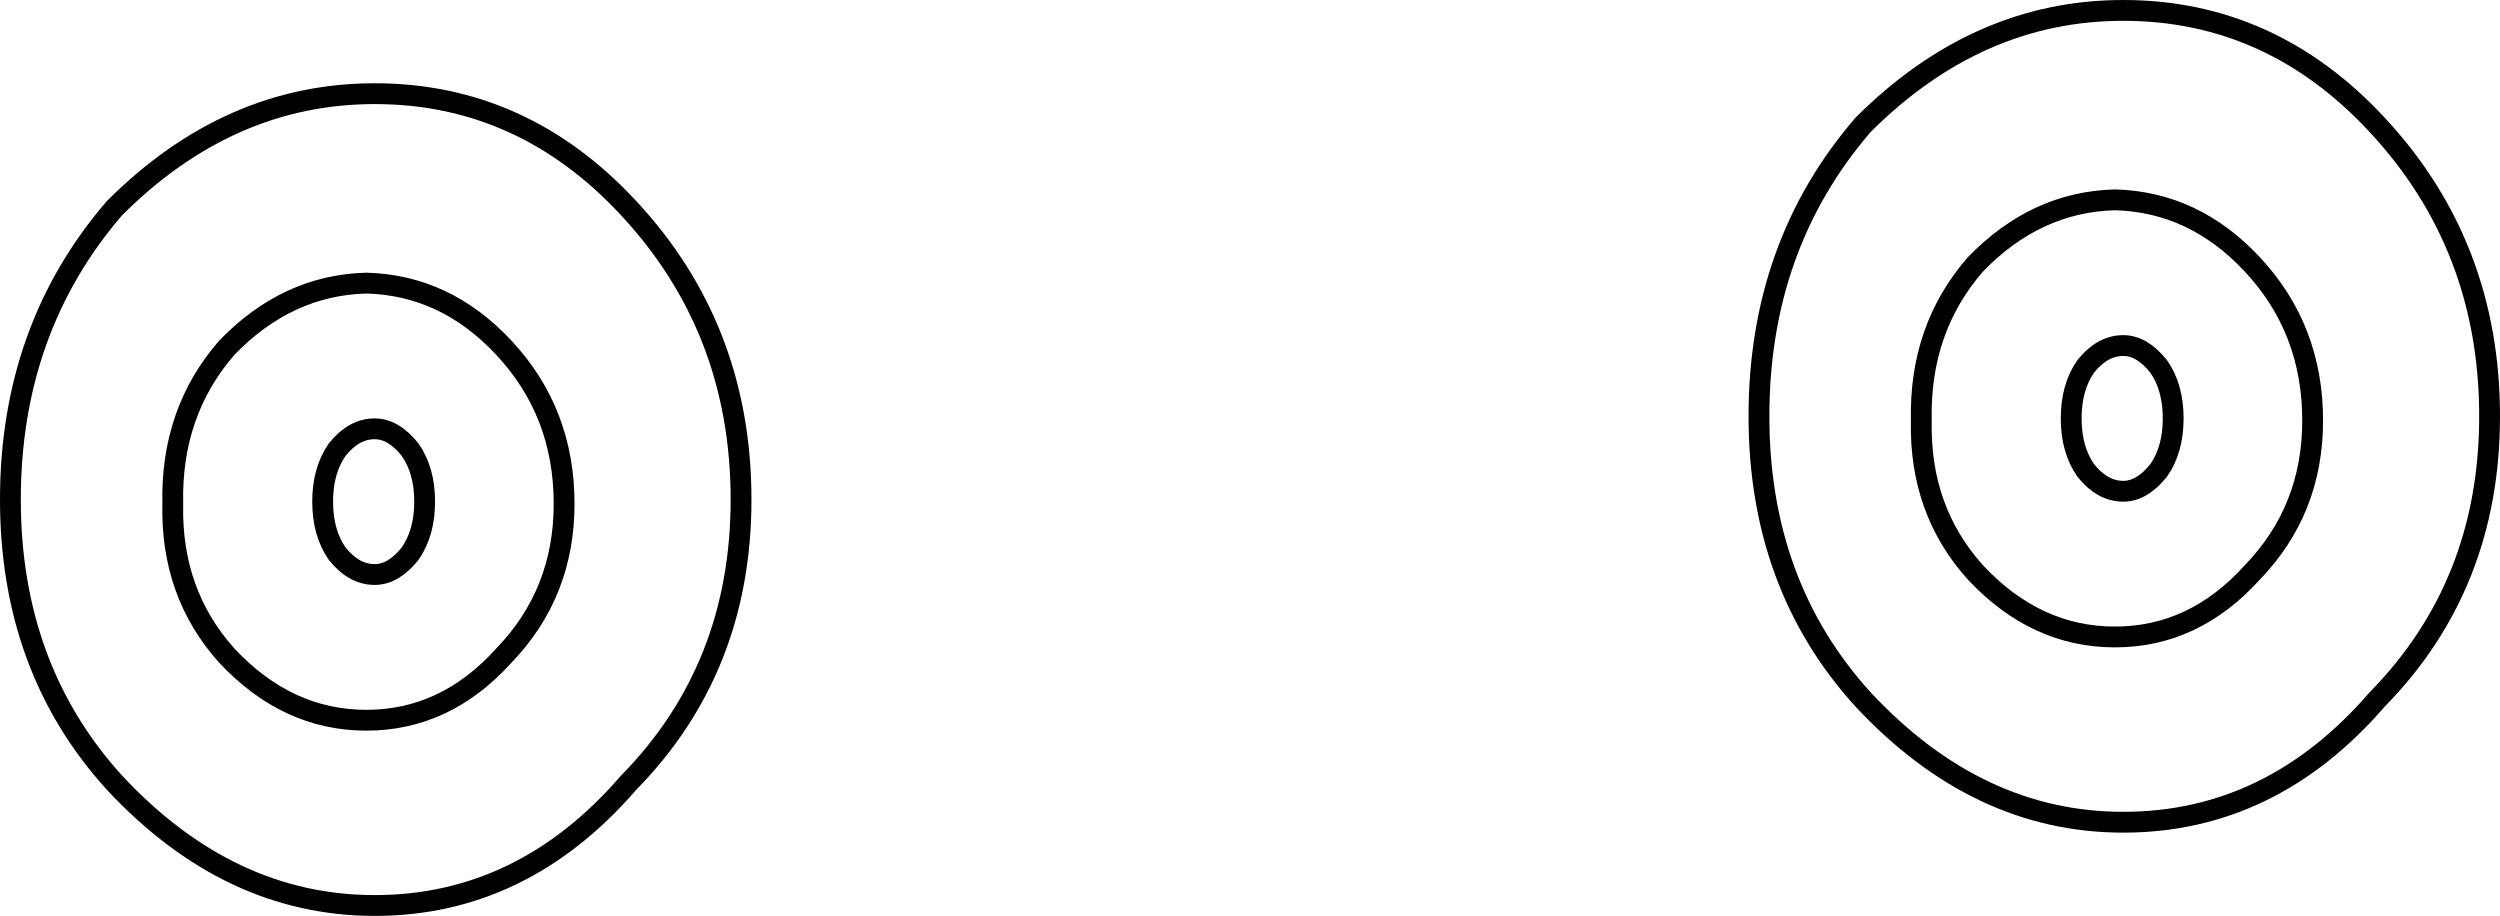 <?xml version="1.0" encoding="UTF-8" standalone="no"?>
<svg xmlns:xlink="http://www.w3.org/1999/xlink" height="22.0px" width="60.05px" xmlns="http://www.w3.org/2000/svg">
  <g transform="matrix(1.0, 0.0, 0.0, 1.0, 77.75, 44.8)">
    <path d="M-62.65 -39.8 Q-59.95 -36.9 -59.95 -32.8 -59.95 -28.75 -62.65 -26.0 -65.2 -23.05 -68.75 -23.05 -72.25 -23.05 -75.0 -26.0 -77.5 -28.75 -77.5 -32.8 -77.5 -36.9 -75.0 -39.8 -72.25 -42.55 -68.75 -42.55 -65.2 -42.55 -62.65 -39.8 M-72.3 -36.45 Q-70.85 -37.95 -68.95 -38.0 -67.05 -37.95 -65.65 -36.45 -64.2 -34.9 -64.2 -32.7 -64.2 -30.55 -65.65 -29.05 -67.05 -27.5 -68.95 -27.5 -70.85 -27.5 -72.3 -29.05 -73.65 -30.55 -73.6 -32.7 -73.65 -34.9 -72.3 -36.45 M-69.65 -31.5 Q-70.0 -32.0 -70.0 -32.75 -70.0 -33.5 -69.65 -34.0 -69.25 -34.5 -68.75 -34.5 -68.3 -34.5 -67.9 -34.0 -67.55 -33.5 -67.55 -32.75 -67.55 -32.0 -67.9 -31.5 -68.3 -31.0 -68.75 -31.0 -69.25 -31.0 -69.65 -31.5 M-23.65 -38.45 Q-22.2 -36.9 -22.2 -34.7 -22.2 -32.55 -23.65 -31.05 -25.05 -29.5 -26.95 -29.5 -28.85 -29.5 -30.3 -31.05 -31.65 -32.55 -31.6 -34.7 -31.65 -36.9 -30.3 -38.45 -28.85 -39.95 -26.95 -40.0 -25.05 -39.95 -23.65 -38.45 M-20.65 -41.8 Q-17.95 -38.9 -17.95 -34.8 -17.95 -30.75 -20.65 -28.0 -23.2 -25.05 -26.75 -25.05 -30.25 -25.05 -33.0 -28.0 -35.5 -30.75 -35.5 -34.8 -35.5 -38.9 -33.0 -41.8 -30.25 -44.55 -26.75 -44.55 -23.2 -44.55 -20.65 -41.8 M-25.9 -36.0 Q-25.55 -35.5 -25.55 -34.75 -25.55 -34.0 -25.9 -33.5 -26.3 -33.0 -26.75 -33.0 -27.25 -33.0 -27.65 -33.5 -28.0 -34.0 -28.0 -34.75 -28.0 -35.5 -27.65 -36.0 -27.25 -36.5 -26.75 -36.5 -26.3 -36.5 -25.9 -36.0" fill="none" stroke="#000000" stroke-linecap="round" stroke-linejoin="round" stroke-width="0.5"/>
  </g>
</svg>

